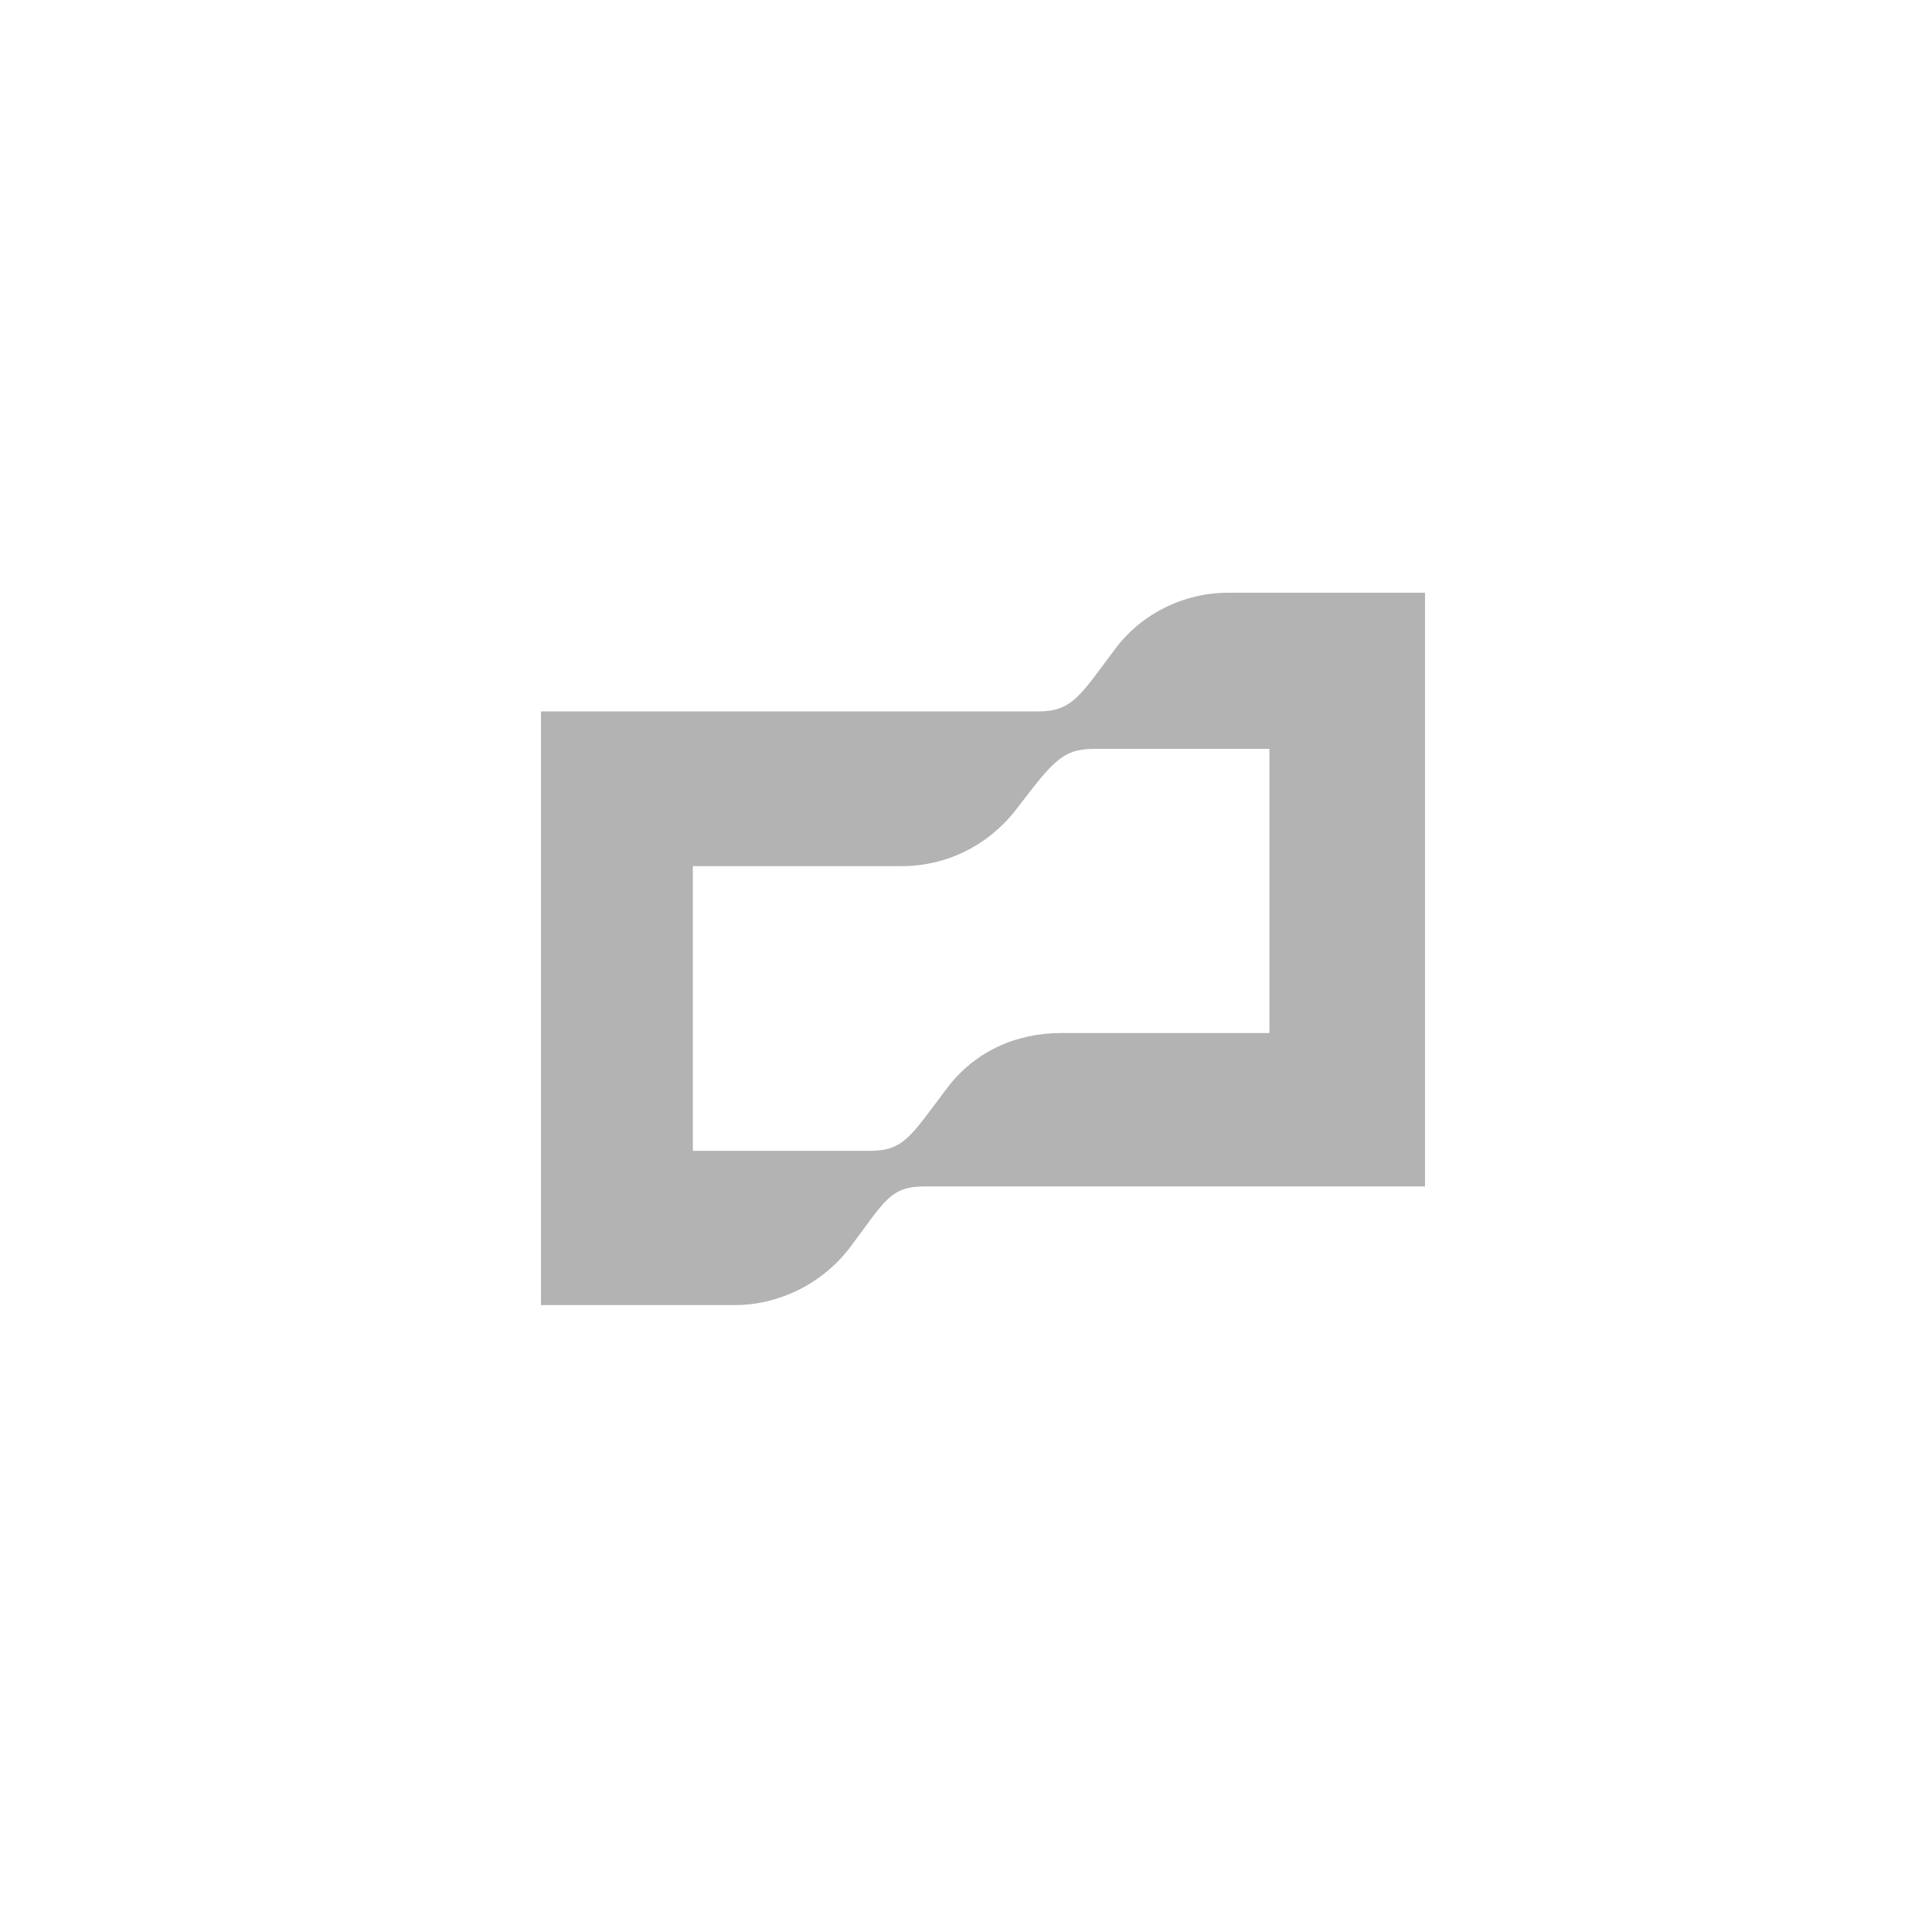 <svg width="100" height="100" viewBox="0 0 100 100" fill="none" xmlns="http://www.w3.org/2000/svg">
<g opacity="0.3" clip-path="url(#clip0_2375_842)">
<path d="M122.701 38.293C120.226 38.293 118.288 39.18 116.513 41.025V38.713H111.633V61.386H116.887V48.24C116.887 45.228 118.685 43.336 121.393 43.336C121.884 43.336 122.327 43.406 122.631 43.453L126.273 38.666C124.849 38.409 123.635 38.293 122.701 38.293ZM168 38.713H161.952L156.348 46.115L150.744 38.713H144.697L153.243 50.131L144.697 61.386H150.884L156.325 54.217L161.765 61.386H168L159.384 50.154L168 38.713ZM57.694 33.623C55.897 36.028 55.476 36.822 53.748 36.822H27.9V67.55H38.034C40.322 67.55 42.54 66.453 43.965 64.608C45.809 62.156 46.066 61.409 47.864 61.409H73.759V30.681H63.555C61.267 30.681 59.049 31.778 57.694 33.623ZM65.727 53.47H54.916C52.557 53.47 50.409 54.451 48.985 56.366C47.14 58.817 46.767 59.565 45.039 59.565H35.862V44.831H46.673C49.032 44.831 51.18 43.733 52.604 41.889C54.449 39.483 54.962 38.76 56.62 38.76H65.704V53.47H65.727ZM104.535 45.905C106.823 44.62 108.434 42.332 108.434 39.32C108.434 34.907 105.025 30.657 100.098 30.657H85.271V61.386H100.075C105.445 61.386 109.158 57.58 109.158 52.793C109.158 49.968 107.874 47.516 104.535 45.905ZM90.501 35.467H99.654C101.943 35.467 103.297 37.615 103.297 39.53C103.297 41.865 101.266 43.453 99.351 43.453H90.501V35.467ZM99.328 56.599H90.501V48.24H99.654C102.013 48.24 103.927 50.271 103.927 52.349C103.904 54.684 101.499 56.599 99.328 56.599ZM139.443 54.871C138.579 56.225 136.898 57.019 135.053 57.019C132.158 57.019 129.729 55.058 129.729 52.046H145.42C145.677 51.135 145.724 50.691 145.724 49.898C145.724 43.009 141.451 38.293 135.03 38.293C128.725 38.293 124.265 42.776 124.265 50.084C124.265 57.206 128.538 61.83 135.146 61.83C139.793 61.83 143.856 59.565 145.023 54.895C145.07 54.871 139.443 54.871 139.443 54.871ZM135.053 43.079C137.948 43.079 140.19 44.924 140.12 47.679H129.799C129.799 44.994 132.158 43.079 135.053 43.079Z" fill="black"/>
</g>
<defs>
<clipPath id="clip0_2375_842">
<rect width="46" height="47" fill="white" transform="translate(28 26)"/>
</clipPath>
</defs>
</svg>
